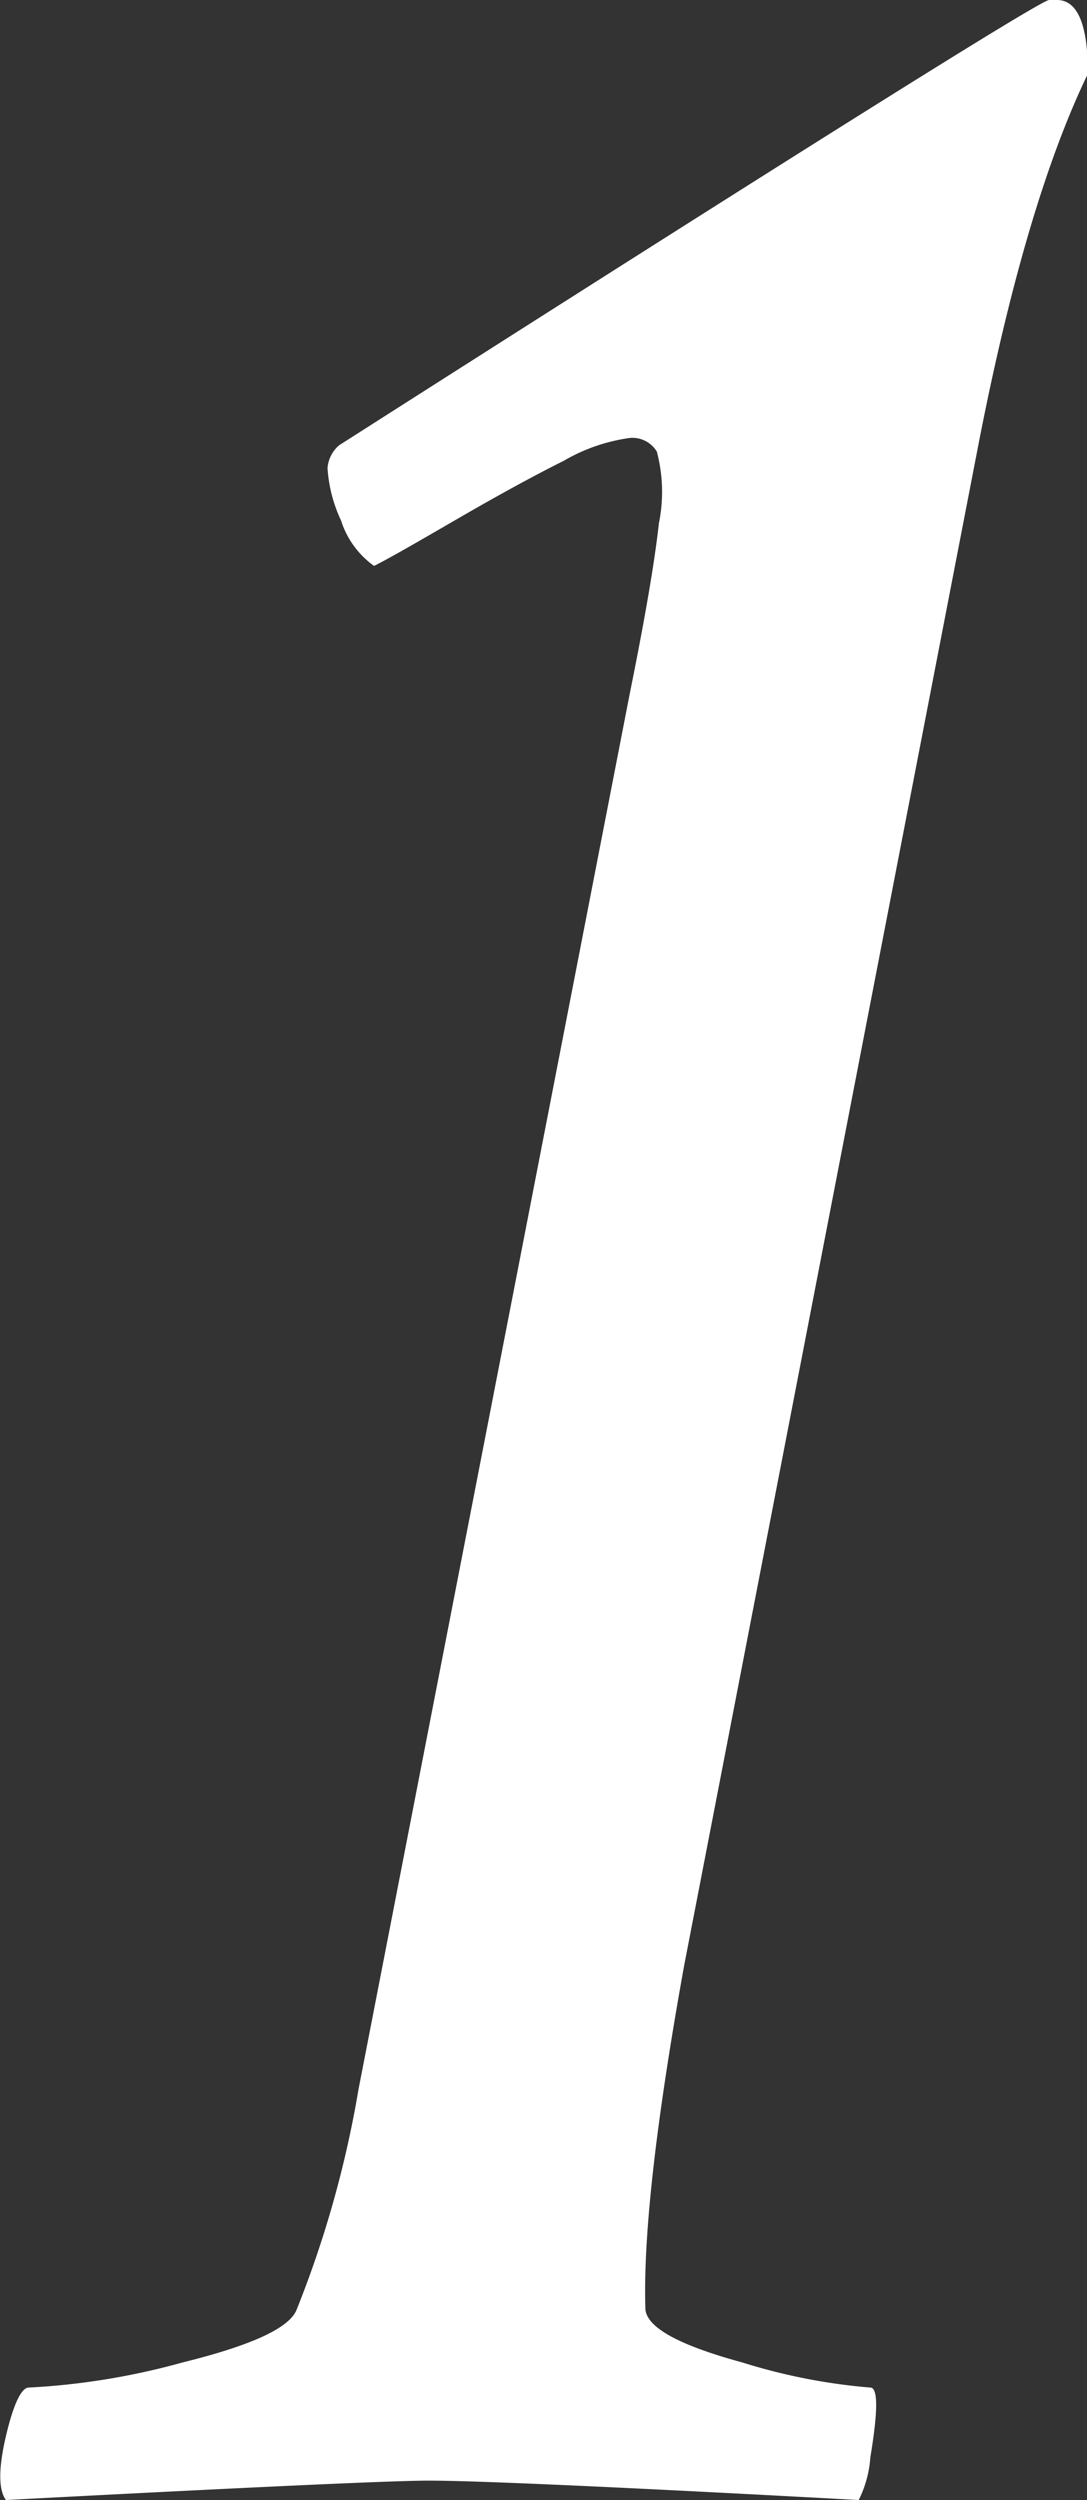 <svg xmlns="http://www.w3.org/2000/svg" viewBox="0 0 47.66 109.6"><rect x="0" y="0" width="47.66" height="109.6" fill="#333333" stroke="none"/><defs><style>.cls-1{fill:#fff;}</style></defs><g id="レイヤー_2" data-name="レイヤー 2"><g id="レイヤー_1-2" data-name="レイヤー 1"><path class="cls-1" d="M16.4,24.81a3.91,3.91,0,0,1-1.45-2,6.34,6.34,0,0,1-.59-2.29,1.47,1.47,0,0,1,.51-1Q45.46,0,46,0h.34c.91,0,1.36,1.08,1.36,3.23q-2.71,5.61-4.75,16L30,86.15q-1.87,10.36-1.7,15.12c.11.8,1.53,1.56,4.25,2.3a25.84,25.84,0,0,0,5.61,1.1q.51,0,0,3.06a4.92,4.92,0,0,1-.51,1.87q-15.64-.85-18.86-.85-2.38,0-18.53.85c-.33-.45-.33-1.39,0-2.8s.68-2.13,1-2.13A31.06,31.06,0,0,0,8,103.57c3-.74,4.67-1.5,5-2.3a46.83,46.83,0,0,0,2.72-9.68L27.61,30.42q1-4.94,1.28-7.48a6.9,6.9,0,0,0-.09-3.14,1.25,1.25,0,0,0-1.19-.6,7.89,7.89,0,0,0-2.89,1c-1.36.68-2.91,1.53-4.67,2.55S17.08,24.47,16.4,24.81Z"/></g></g></svg>